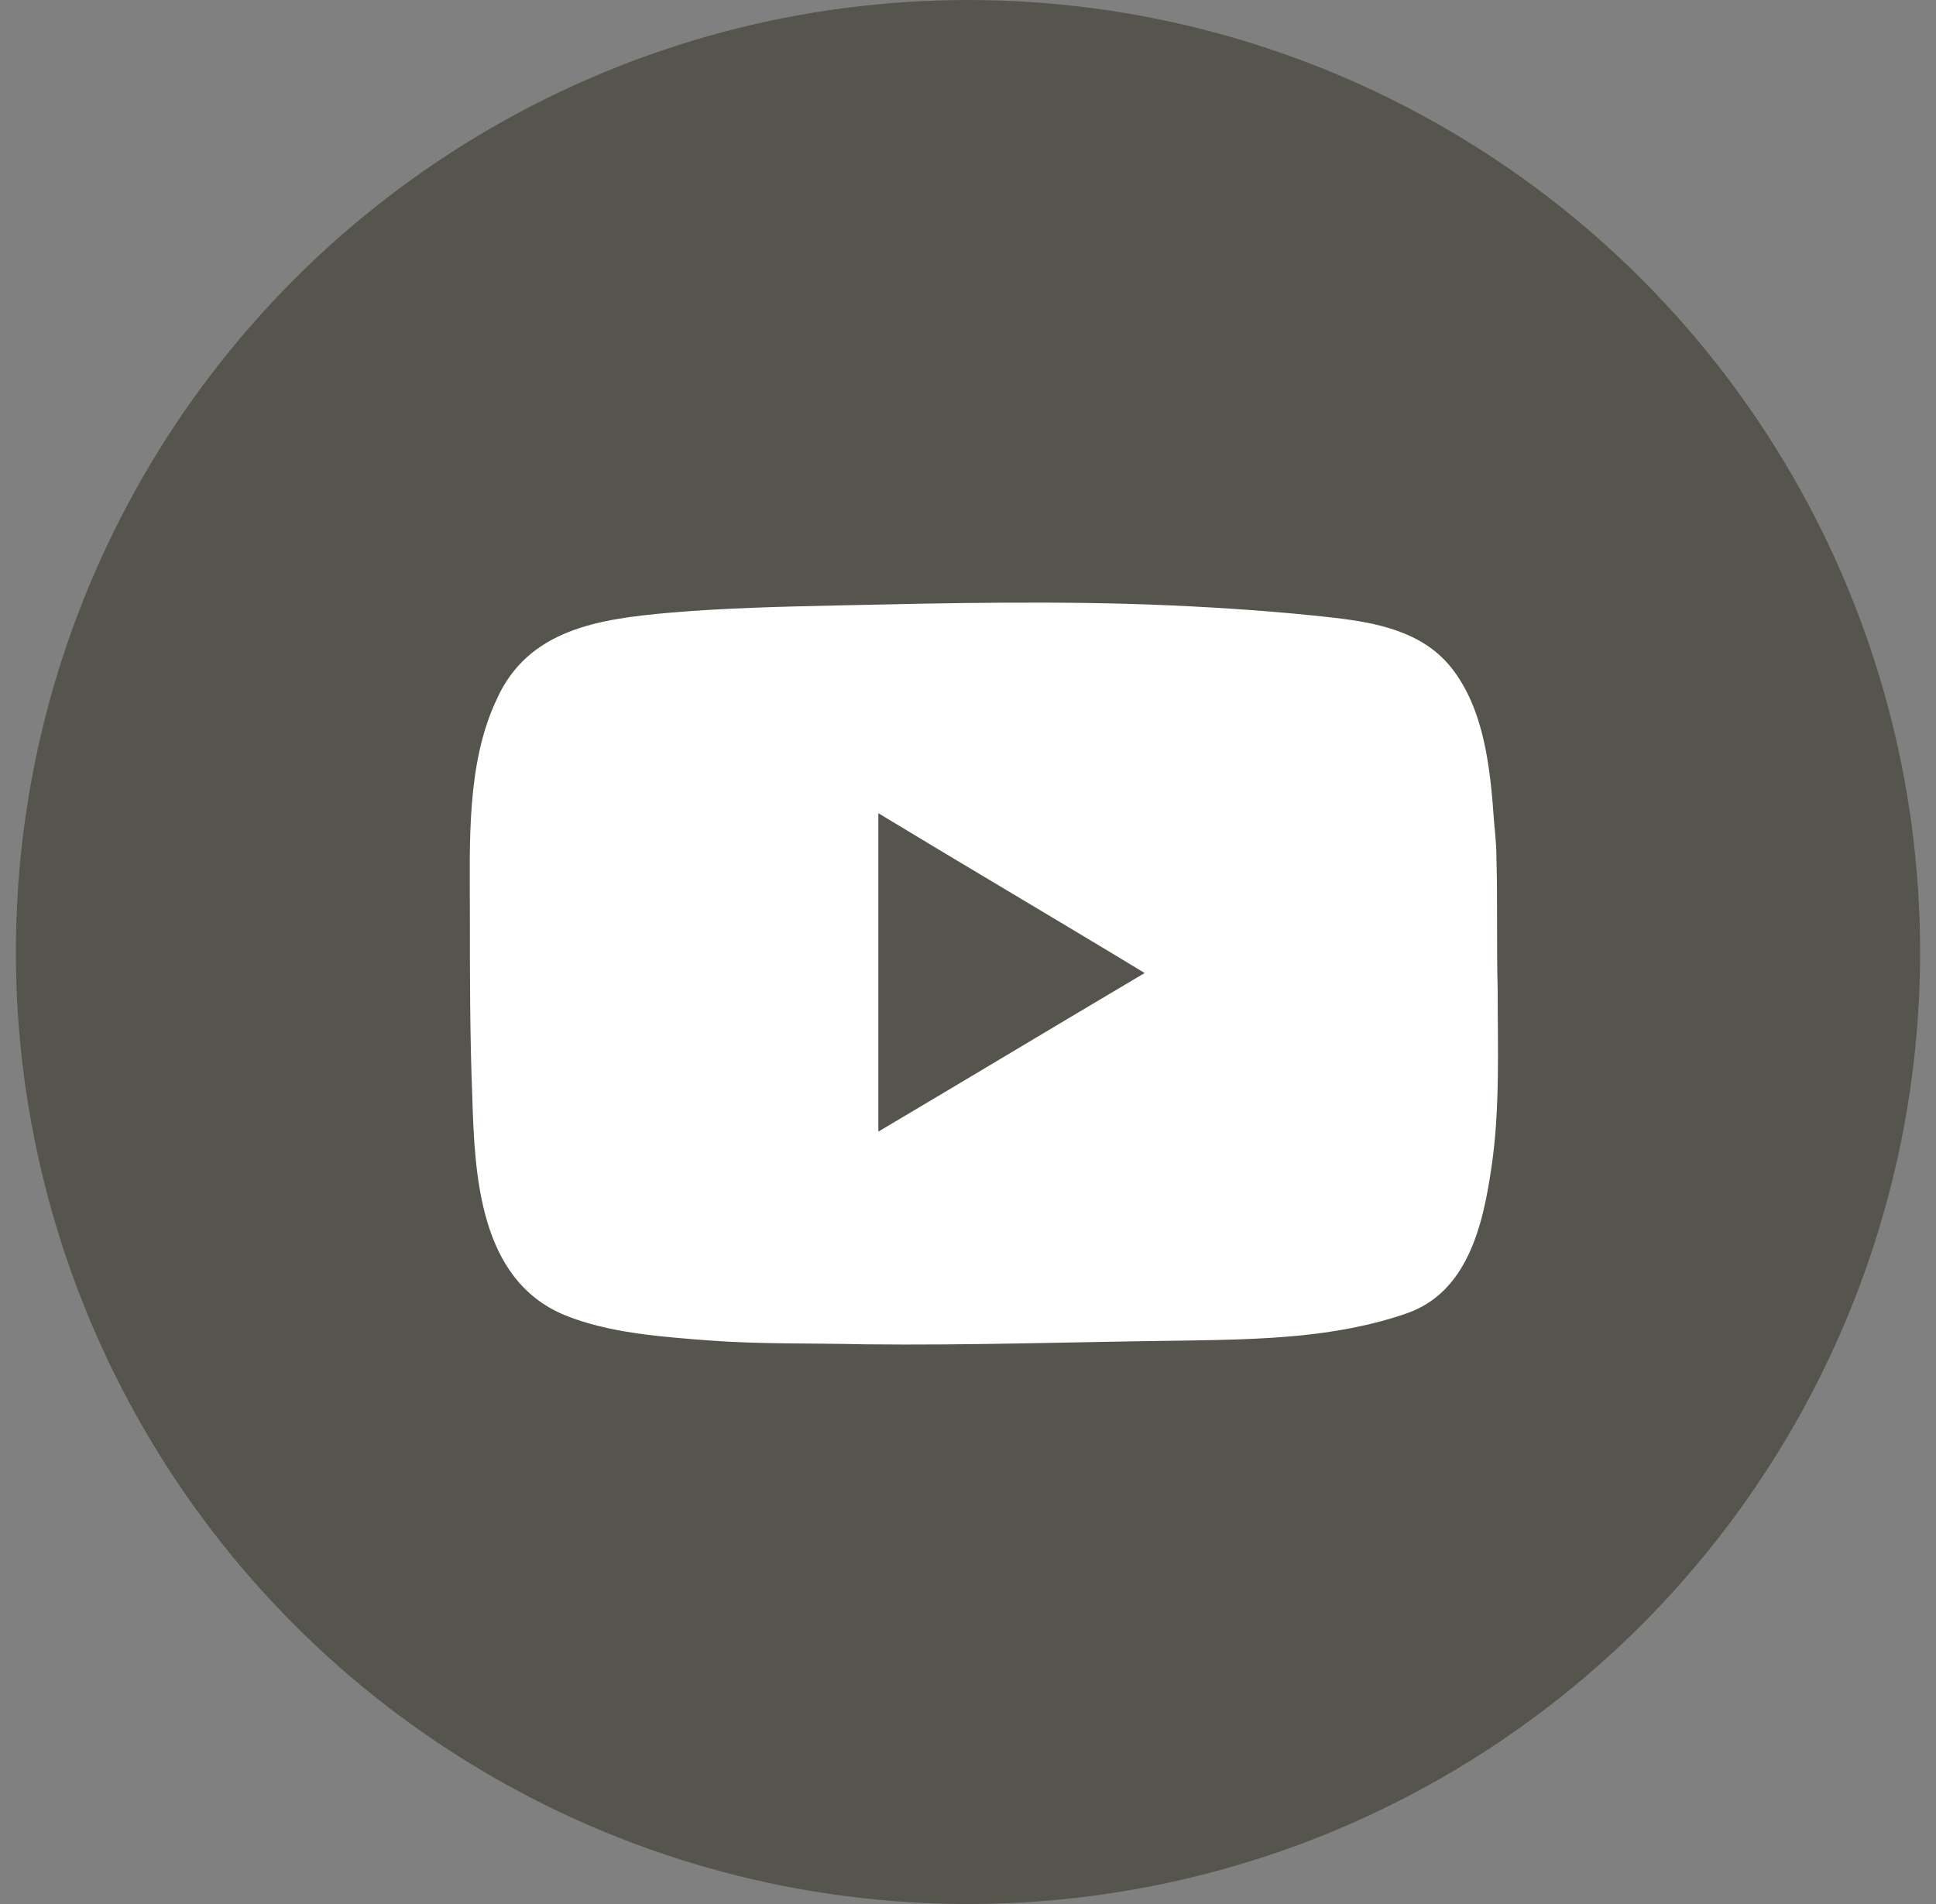 <svg width="61" height="60" viewBox="0 0 61 60" fill="none" xmlns="http://www.w3.org/2000/svg">
<rect x="0" y="0" width="61" height="60" fill="#808080" stroke="none"/>
<circle cx="30.5" cy="30" r="30" fill="#56554D"/>
<path d="M47.151 27.059C47.151 26.672 47.113 26.284 47.075 25.897C46.961 24.231 46.771 22.333 45.708 21.015C44.797 19.892 43.355 19.621 42.026 19.466C40.317 19.272 38.609 19.156 36.901 19.078C33.408 18.924 29.915 19.001 26.422 19.078C24.638 19.117 22.854 19.156 21.069 19.311C18.905 19.505 16.628 19.815 15.64 22.061C14.691 24.076 14.805 26.594 14.805 28.764C14.805 30.701 14.805 32.638 14.881 34.575C14.957 37.054 15.109 40.309 17.767 41.432C19.171 42.013 20.88 42.129 22.398 42.245C23.993 42.362 25.587 42.323 27.22 42.362C30.599 42.401 33.939 42.284 37.318 42.245C39.672 42.207 42.064 42.168 44.304 41.393C46.24 40.735 46.733 38.604 46.999 36.744C47.265 34.923 47.189 33.025 47.189 31.204C47.151 29.771 47.189 28.415 47.151 27.059Z" fill="white"/>
<path d="M36.066 30.662C33.256 28.957 30.485 27.33 27.675 25.626V35.66C30.485 33.994 33.256 32.328 36.066 30.662Z" fill="#56554D"/>
</svg>
